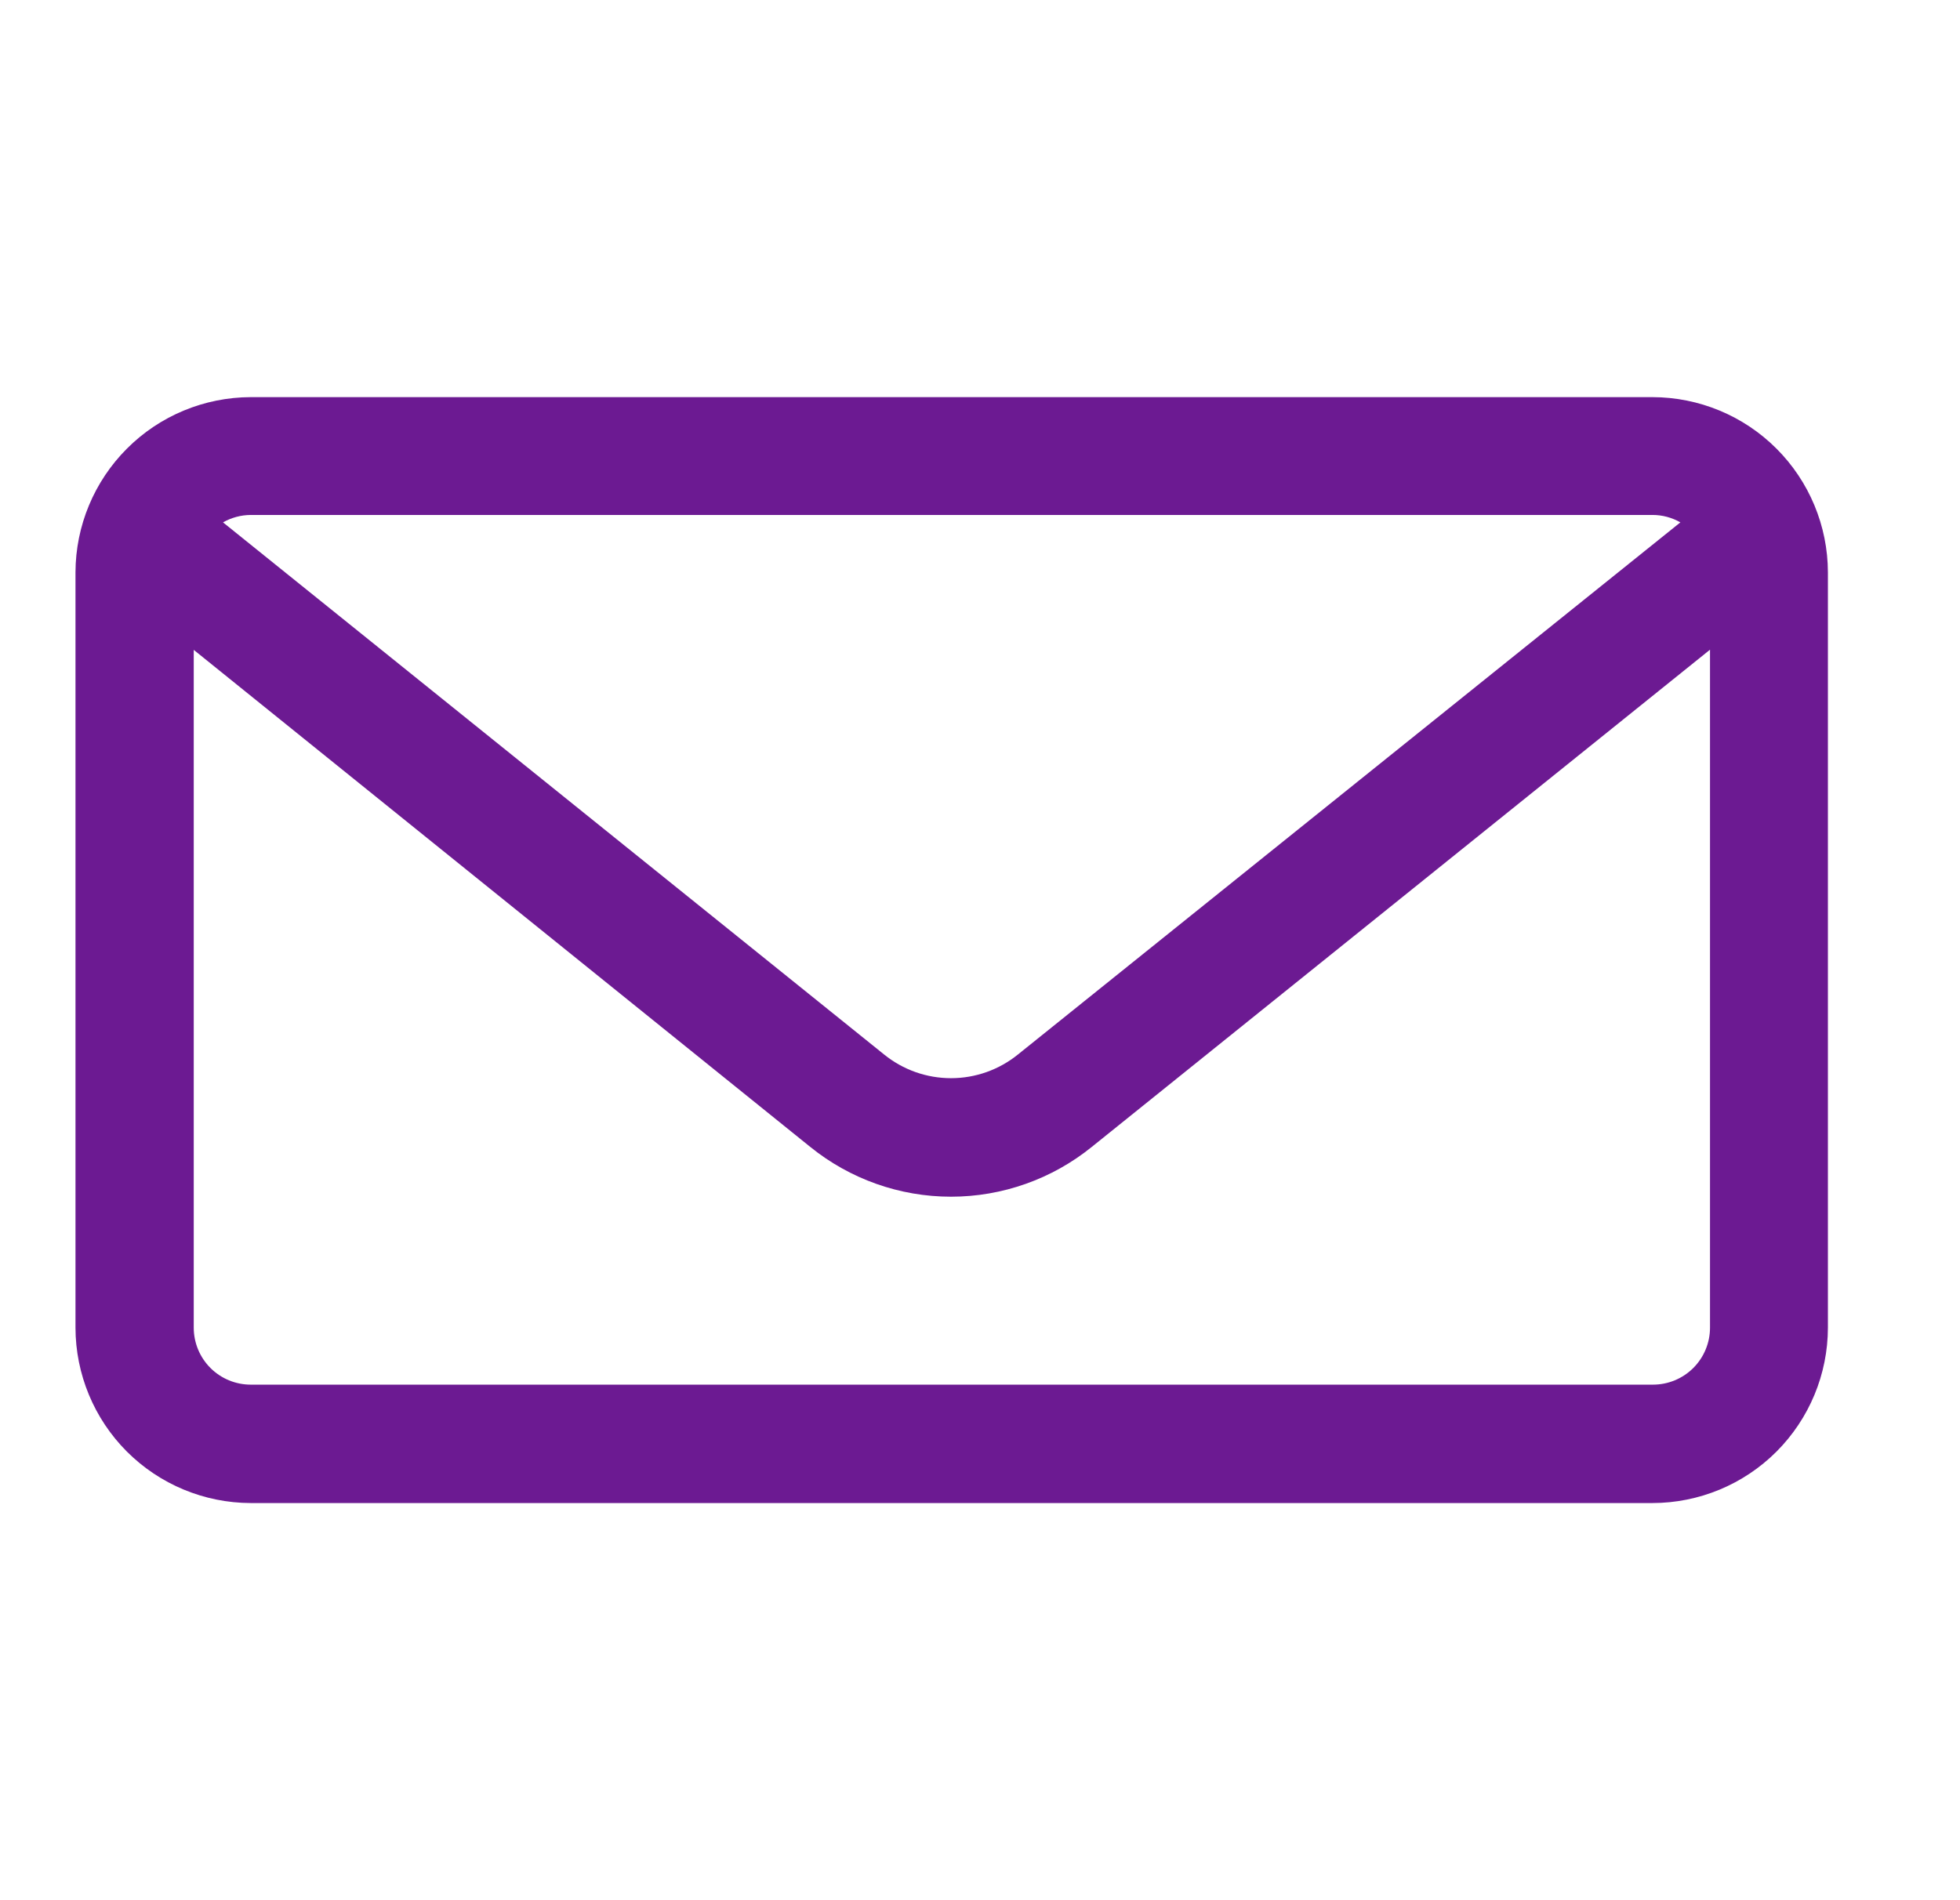 <svg width="33" height="32" viewBox="0 0 33 32" fill="none" xmlns="http://www.w3.org/2000/svg">
<path d="M27.822 6.688H4.222C3.44 6.69 2.69 7.001 2.138 7.554C1.585 8.107 1.273 8.856 1.271 9.638V22.358C1.272 23.141 1.583 23.891 2.136 24.445C2.689 24.998 3.439 25.31 4.222 25.312H27.822C28.605 25.311 29.356 25 29.91 24.446C30.463 23.892 30.775 23.142 30.776 22.358V9.638C30.774 8.856 30.462 8.106 29.908 7.553C29.355 7 28.604 6.689 27.822 6.688ZM4.222 8.672H27.822C27.987 8.672 28.149 8.715 28.292 8.797L17.14 17.757C16.821 18.016 16.423 18.157 16.012 18.157C15.601 18.157 15.203 18.016 14.884 17.757L3.755 8.797C3.897 8.716 4.058 8.673 4.222 8.672ZM28.791 22.358C28.791 22.613 28.69 22.857 28.51 23.037C28.33 23.217 28.086 23.318 27.831 23.318H4.222C3.967 23.318 3.723 23.217 3.543 23.037C3.363 22.857 3.262 22.613 3.262 22.358V10.944L13.639 19.312C14.31 19.856 15.148 20.153 16.012 20.153C16.876 20.153 17.714 19.856 18.385 19.312L28.791 10.941V22.358Z" fill="#6C1A92"/>
</svg>
